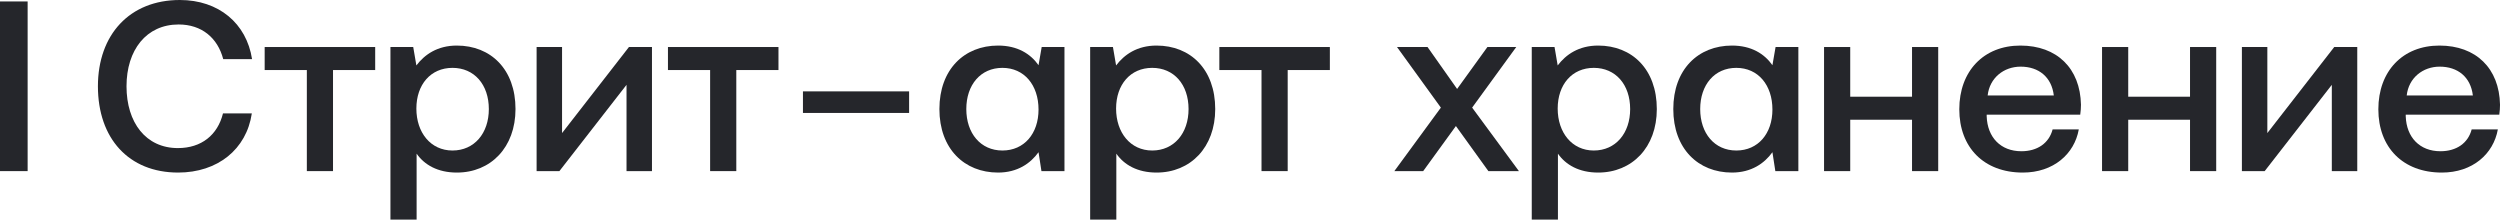 <?xml version="1.0" encoding="UTF-8"?> <svg xmlns="http://www.w3.org/2000/svg" id="Layer_1" data-name="Layer 1" viewBox="0 0 1547.23 135.89"> <defs> <style> .cls-1 { fill: #25262b; } </style> </defs> <path class="cls-1" d="M0,105.9V.9H17.1V105.9H0Z"></path> <path class="cls-1" d="M60.6,53.4C60.6,21.45,80.25,0,111.3,0c24,0,41.25,14.4,44.7,36.6h-17.85c-3.45-13.2-13.35-21.45-27.6-21.45-19.95,0-32.25,15.75-32.25,38.25s12,38.25,31.8,38.25c14.55,0,24.6-8.1,27.9-21.45h17.85c-3.3,22.2-21.15,36.6-45.6,36.6-30.6,0-49.65-21.15-49.65-53.4Z"></path> <path class="cls-1" d="M189.9,105.9V43.35h-26.1v-14.25h68.4v14.25h-26.1v62.55h-16.2Z"></path> <path class="cls-1" d="M319.04,67.5c0,23.7-15.3,39.3-36.3,39.3-11.85,0-20.1-4.8-24.9-11.7v40.8h-16.2V29.1h14.1l1.95,11.4c5.1-6.75,13.05-12.3,25.05-12.3,21,0,36.3,14.7,36.3,39.3Zm-16.5,0c0-15.15-9-25.5-22.5-25.5s-22.35,10.35-22.35,25.2,8.85,25.95,22.35,25.95,22.5-10.65,22.5-25.65Z"></path> <path class="cls-1" d="M332.1,105.9V29.1h15.75v53.25l41.4-53.25h14.25V105.9h-15.75V52.5l-41.55,53.4h-14.1Z"></path> <path class="cls-1" d="M439.49,105.9V43.35h-26.1v-14.25h68.4v14.25h-26.1v62.55h-16.2Z"></path> <path class="cls-1" d="M496.94,69.9v-13.35h65.7v13.35h-65.7Z"></path> <path class="cls-1" d="M644.69,29.1h14.1V105.9h-14.25l-1.8-11.7c-4.95,6.9-13.05,12.6-25.05,12.6-20.85,0-36.3-14.7-36.3-39.3s15.45-39.3,36.3-39.3c12,0,20.1,5.1,25.05,12.15l1.95-11.25Zm-1.95,38.7c0-15.15-8.85-25.8-22.35-25.8s-22.35,10.5-22.35,25.5,8.85,25.65,22.35,25.65,22.35-10.5,22.35-25.35Z"></path> <path class="cls-1" d="M752.09,67.5c0,23.7-15.3,39.3-36.3,39.3-11.85,0-20.1-4.8-24.9-11.7v40.8h-16.2V29.1h14.1l1.95,11.4c5.1-6.75,13.05-12.3,25.05-12.3,21,0,36.3,14.7,36.3,39.3Zm-16.5,0c0-15.15-9-25.5-22.5-25.5s-22.35,10.35-22.35,25.2,8.85,25.95,22.35,25.95,22.5-10.65,22.5-25.65Z"></path> <path class="cls-1" d="M780.74,105.9V43.35h-26.1v-14.25h68.4v14.25h-26.1v62.55h-16.2Z"></path> <path class="cls-1" d="M891.74,66.6l-27.15-37.5h18.9l18.3,25.95,18.75-25.95h17.85l-27.3,37.5,28.95,39.3h-18.9l-20.1-27.9-20.25,27.9h-17.85l28.8-39.3Z"></path> <path class="cls-1" d="M1025.39,67.5c0,23.7-15.3,39.3-36.3,39.3-11.85,0-20.1-4.8-24.9-11.7v40.8h-16.2V29.1h14.1l1.95,11.4c5.1-6.75,13.05-12.3,25.05-12.3,21,0,36.3,14.7,36.3,39.3Zm-16.5,0c0-15.15-9-25.5-22.5-25.5s-22.35,10.35-22.35,25.2,8.85,25.95,22.35,25.95,22.5-10.65,22.5-25.65Z"></path> <path class="cls-1" d="M1098.89,29.1h14.1V105.9h-14.25l-1.8-11.7c-4.95,6.9-13.05,12.6-25.05,12.6-20.85,0-36.3-14.7-36.3-39.3s15.45-39.3,36.3-39.3c12,0,20.1,5.1,25.05,12.15l1.95-11.25Zm-1.95,38.7c0-15.15-8.85-25.8-22.35-25.8s-22.35,10.5-22.35,25.5,8.85,25.65,22.35,25.65,22.35-10.5,22.35-25.35Z"></path> <path class="cls-1" d="M1183.34,29.1h16.2V105.9h-16.2v-31.8h-38.25v31.8h-16.2V29.1h16.2v30.75h38.25V29.1Z"></path> <path class="cls-1" d="M1212.59,67.65c0-23.7,15.15-39.45,37.8-39.45s37.05,14.1,37.5,36.6c0,1.95-.15,4.05-.45,6.15h-57.9v1.05c.45,13.05,8.7,21.6,21.45,21.6,9.9,0,17.1-4.95,19.35-13.5h16.2c-2.7,15.15-15.6,26.7-34.65,26.7-24.15,0-39.3-15.6-39.3-39.15Zm58.5-8.55c-1.35-11.4-9.3-17.85-20.55-17.85-10.35,0-19.2,6.9-20.4,17.85h40.95Z"></path> <path class="cls-1" d="M1355.39,29.1h16.2V105.9h-16.2v-31.8h-38.25v31.8h-16.2V29.1h16.2v30.75h38.25V29.1Z"></path> <path class="cls-1" d="M1387.49,105.9V29.1h15.75v53.25l41.4-53.25h14.25V105.9h-15.75V52.5l-41.55,53.4h-14.1Z"></path> <path class="cls-1" d="M1471.94,67.65c0-23.7,15.15-39.45,37.8-39.45s37.05,14.1,37.5,36.6c0,1.95-.15,4.05-.45,6.15h-57.9v1.05c.45,13.05,8.7,21.6,21.45,21.6,9.9,0,17.1-4.95,19.35-13.5h16.2c-2.7,15.15-15.6,26.7-34.65,26.7-24.15,0-39.3-15.6-39.3-39.15Zm58.5-8.55c-1.35-11.4-9.3-17.85-20.55-17.85-10.35,0-19.2,6.9-20.4,17.85h40.95Z"></path> </svg> 